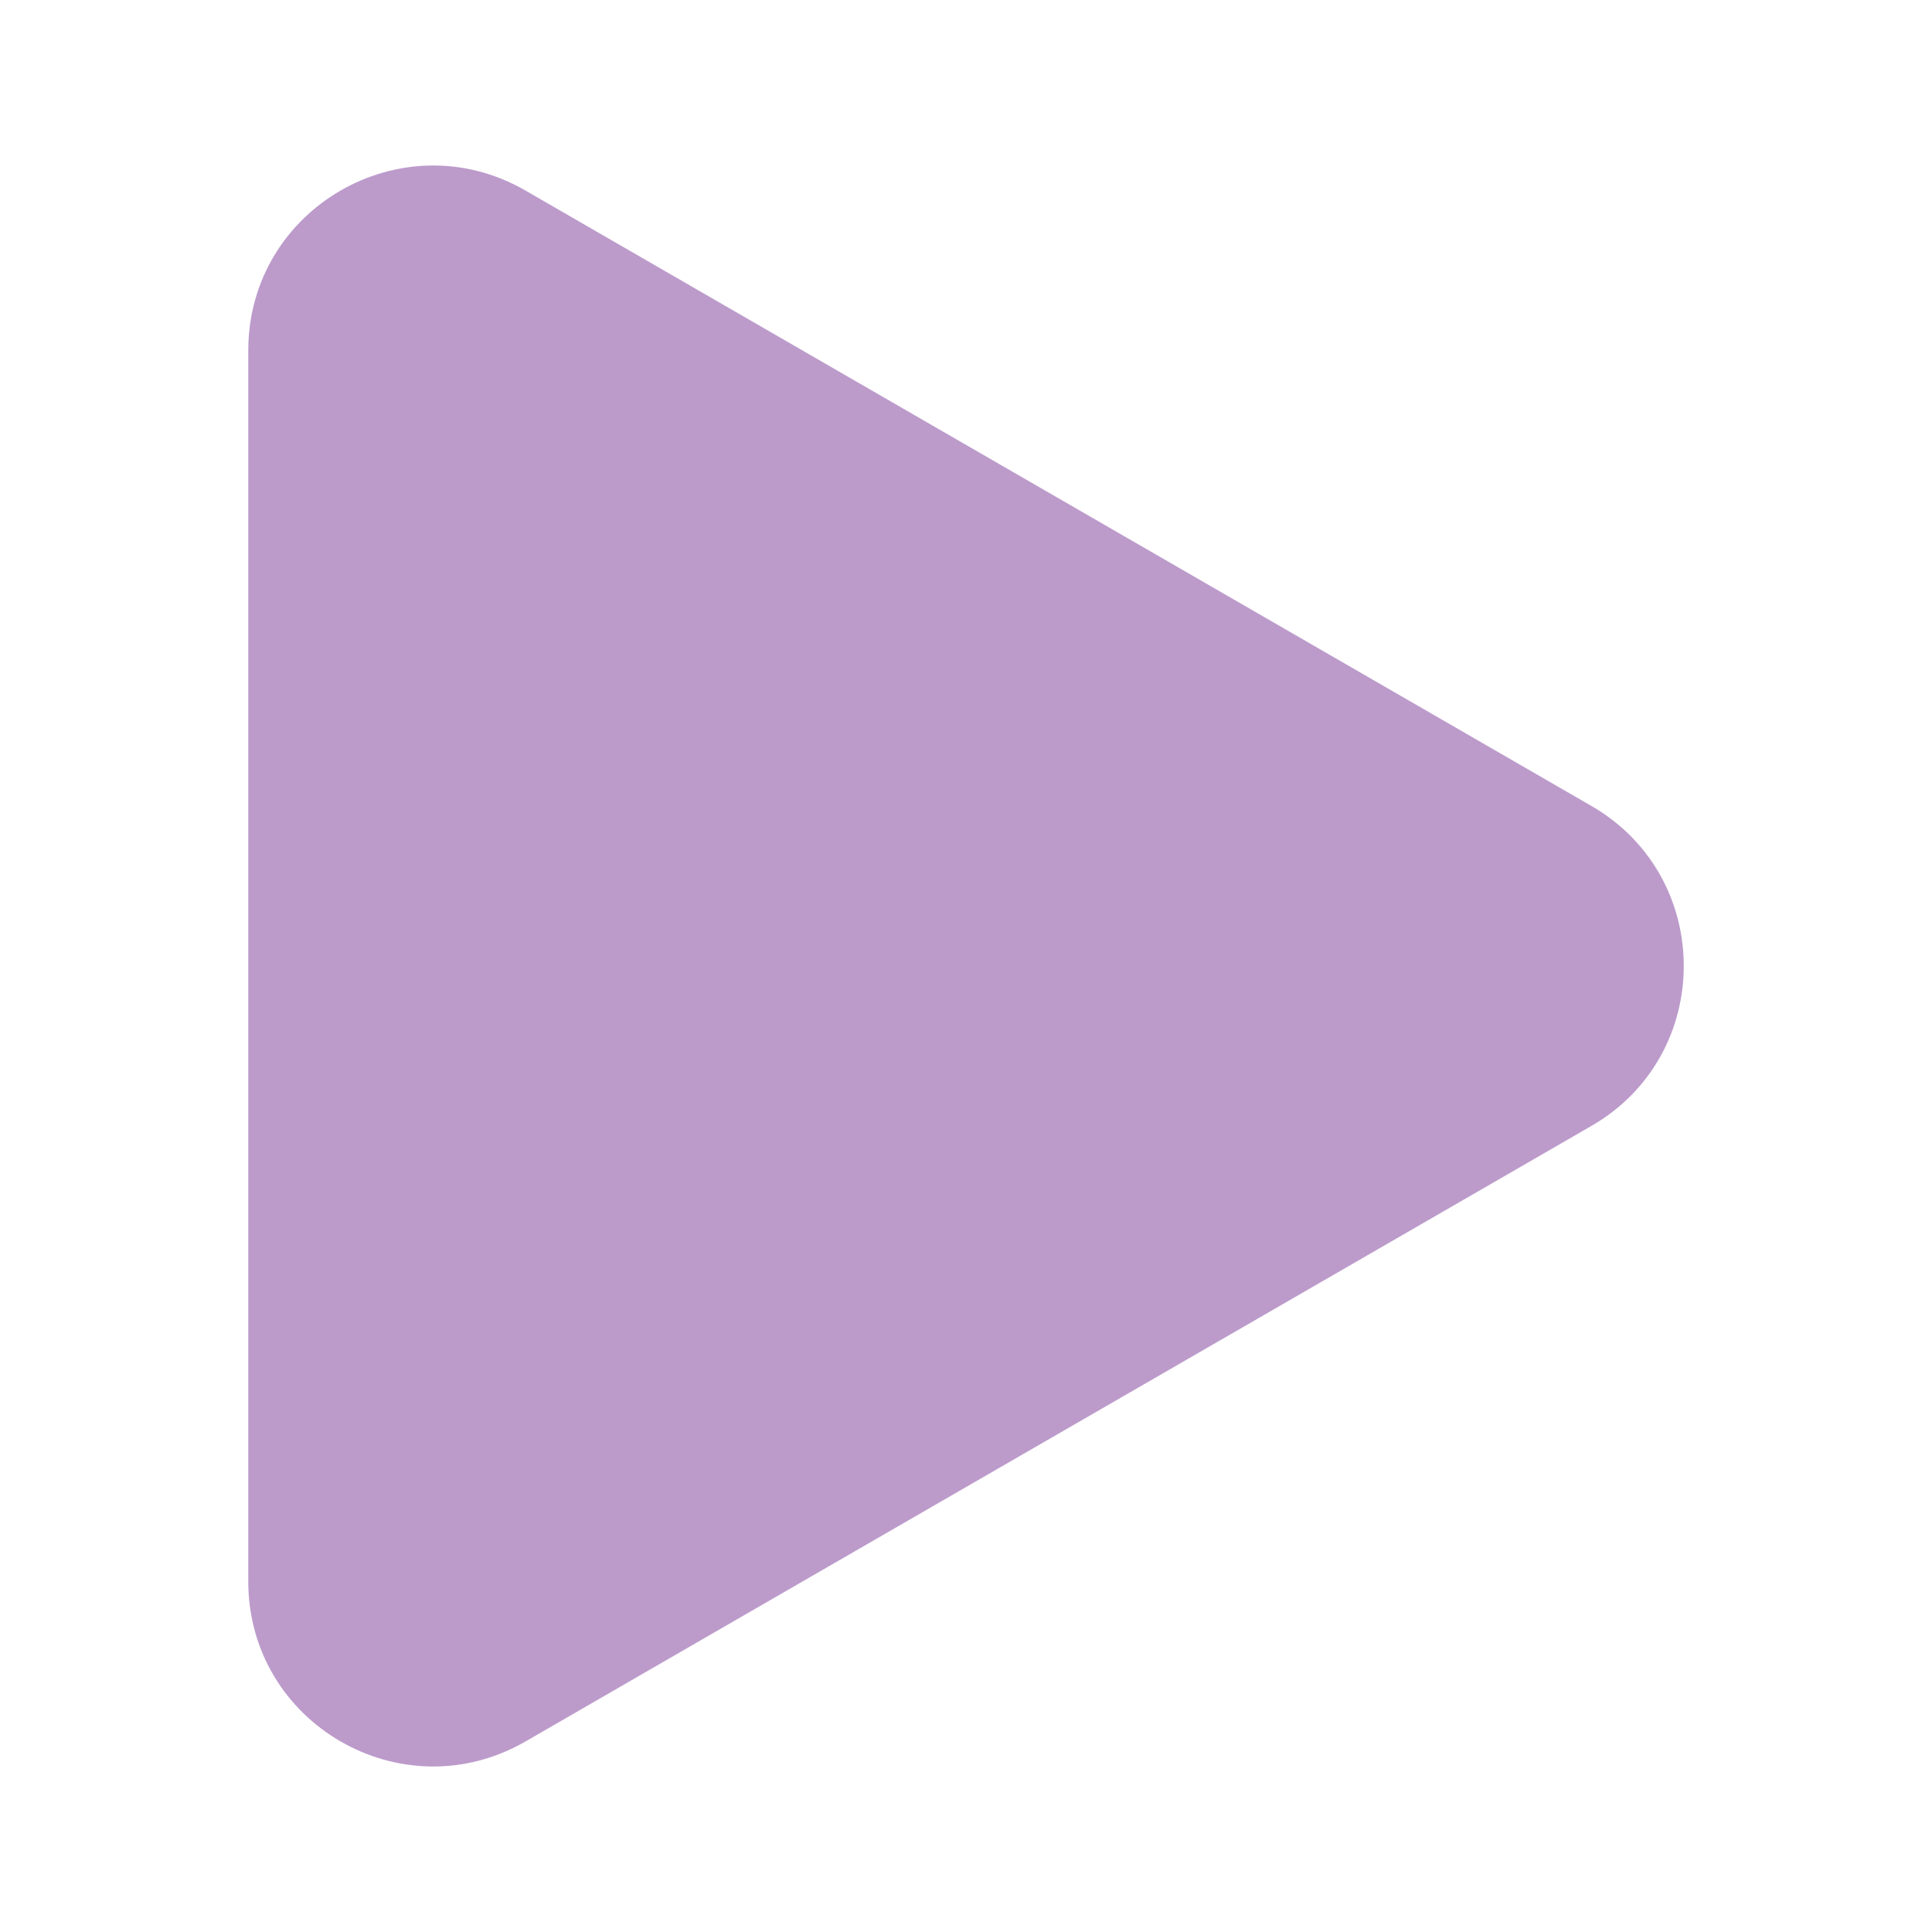 <?xml version="1.0" encoding="UTF-8"?> <!-- Generator: Adobe Illustrator 25.4.8, SVG Export Plug-In . SVG Version: 6.00 Build 0) --> <svg xmlns="http://www.w3.org/2000/svg" xmlns:xlink="http://www.w3.org/1999/xlink" id="Слой_1" x="0px" y="0px" viewBox="0 0 595.3 595.3" style="enable-background:new 0 0 595.3 595.3;" xml:space="preserve"> <style type="text/css"> .st0{fill:#BC9BCB;} </style> <path class="st0" d="M490.3,248.3L161.9,58.7c-38-21.9-85.4,5.5-85.4,49.3v379.3c0,43.8,47.4,71.2,85.4,49.3l328.5-189.7 C528.3,325,528.3,270.2,490.3,248.3z"></path> </svg> 